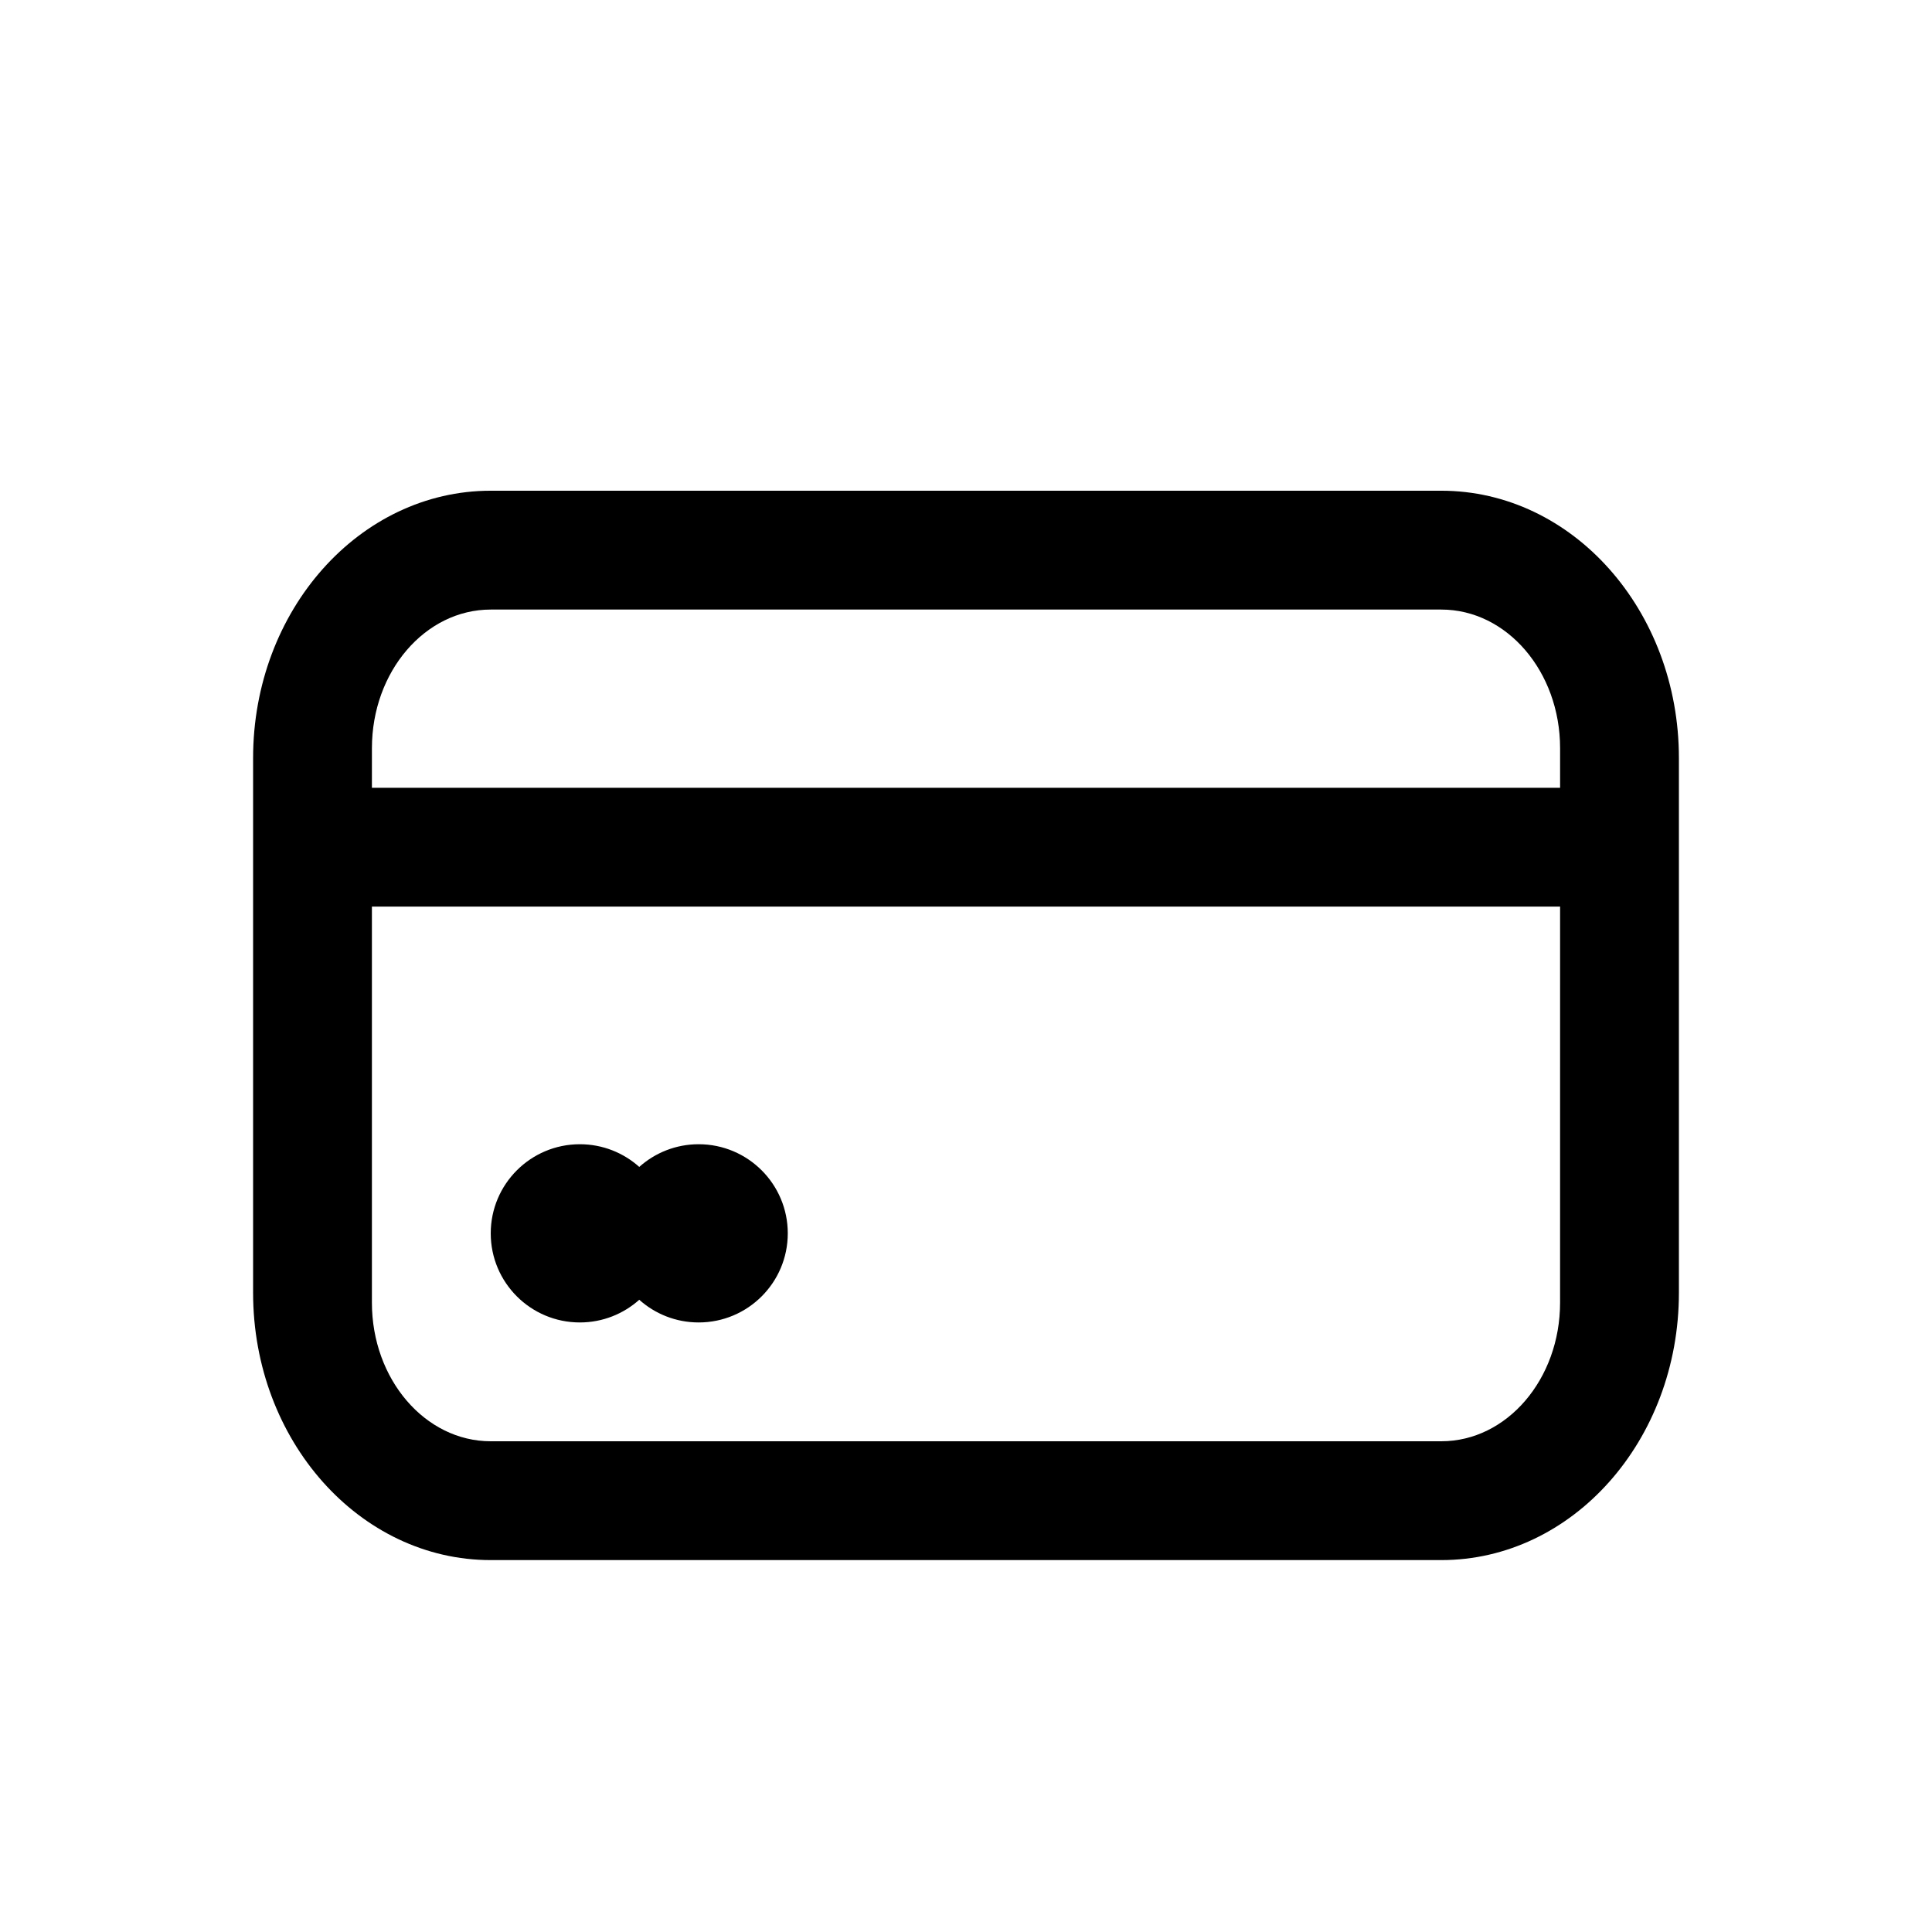 <?xml version="1.0" encoding="UTF-8"?>
<!-- Uploaded to: ICON Repo, www.svgrepo.com, Generator: ICON Repo Mixer Tools -->
<svg fill="#000000" width="800px" height="800px" version="1.1" viewBox="144 144 512 512" xmlns="http://www.w3.org/2000/svg">
 <path d="m242.56 352.77h314.88v-10.496c0-20.289-14.098-36.734-31.488-36.734h-251.9c-17.391 0-31.488 16.445-31.488 36.734zm314.88 31.488h-314.88v104.96c0 20.289 14.098 36.734 31.488 36.734h251.9c17.391 0 31.488-16.445 31.488-36.734zm-244.03 68.988c4.18-3.738 9.695-6.012 15.742-6.012 13.043 0 23.617 10.574 23.617 23.617 0 13.043-10.574 23.613-23.617 23.613-6.047 0-11.562-2.273-15.742-6.012-4.18 3.738-9.695 6.012-15.742 6.012-13.043 0-23.617-10.57-23.617-23.613 0-13.043 10.574-23.617 23.617-23.617 6.047 0 11.562 2.273 15.742 6.012zm-39.359-179.2h251.9c34.781 0 62.977 31.719 62.977 70.848v141.7c0 39.129-28.195 70.848-62.977 70.848h-251.9c-34.781 0-62.977-31.719-62.977-70.848v-141.7c0-39.129 28.195-70.848 62.977-70.848z"/>
</svg>